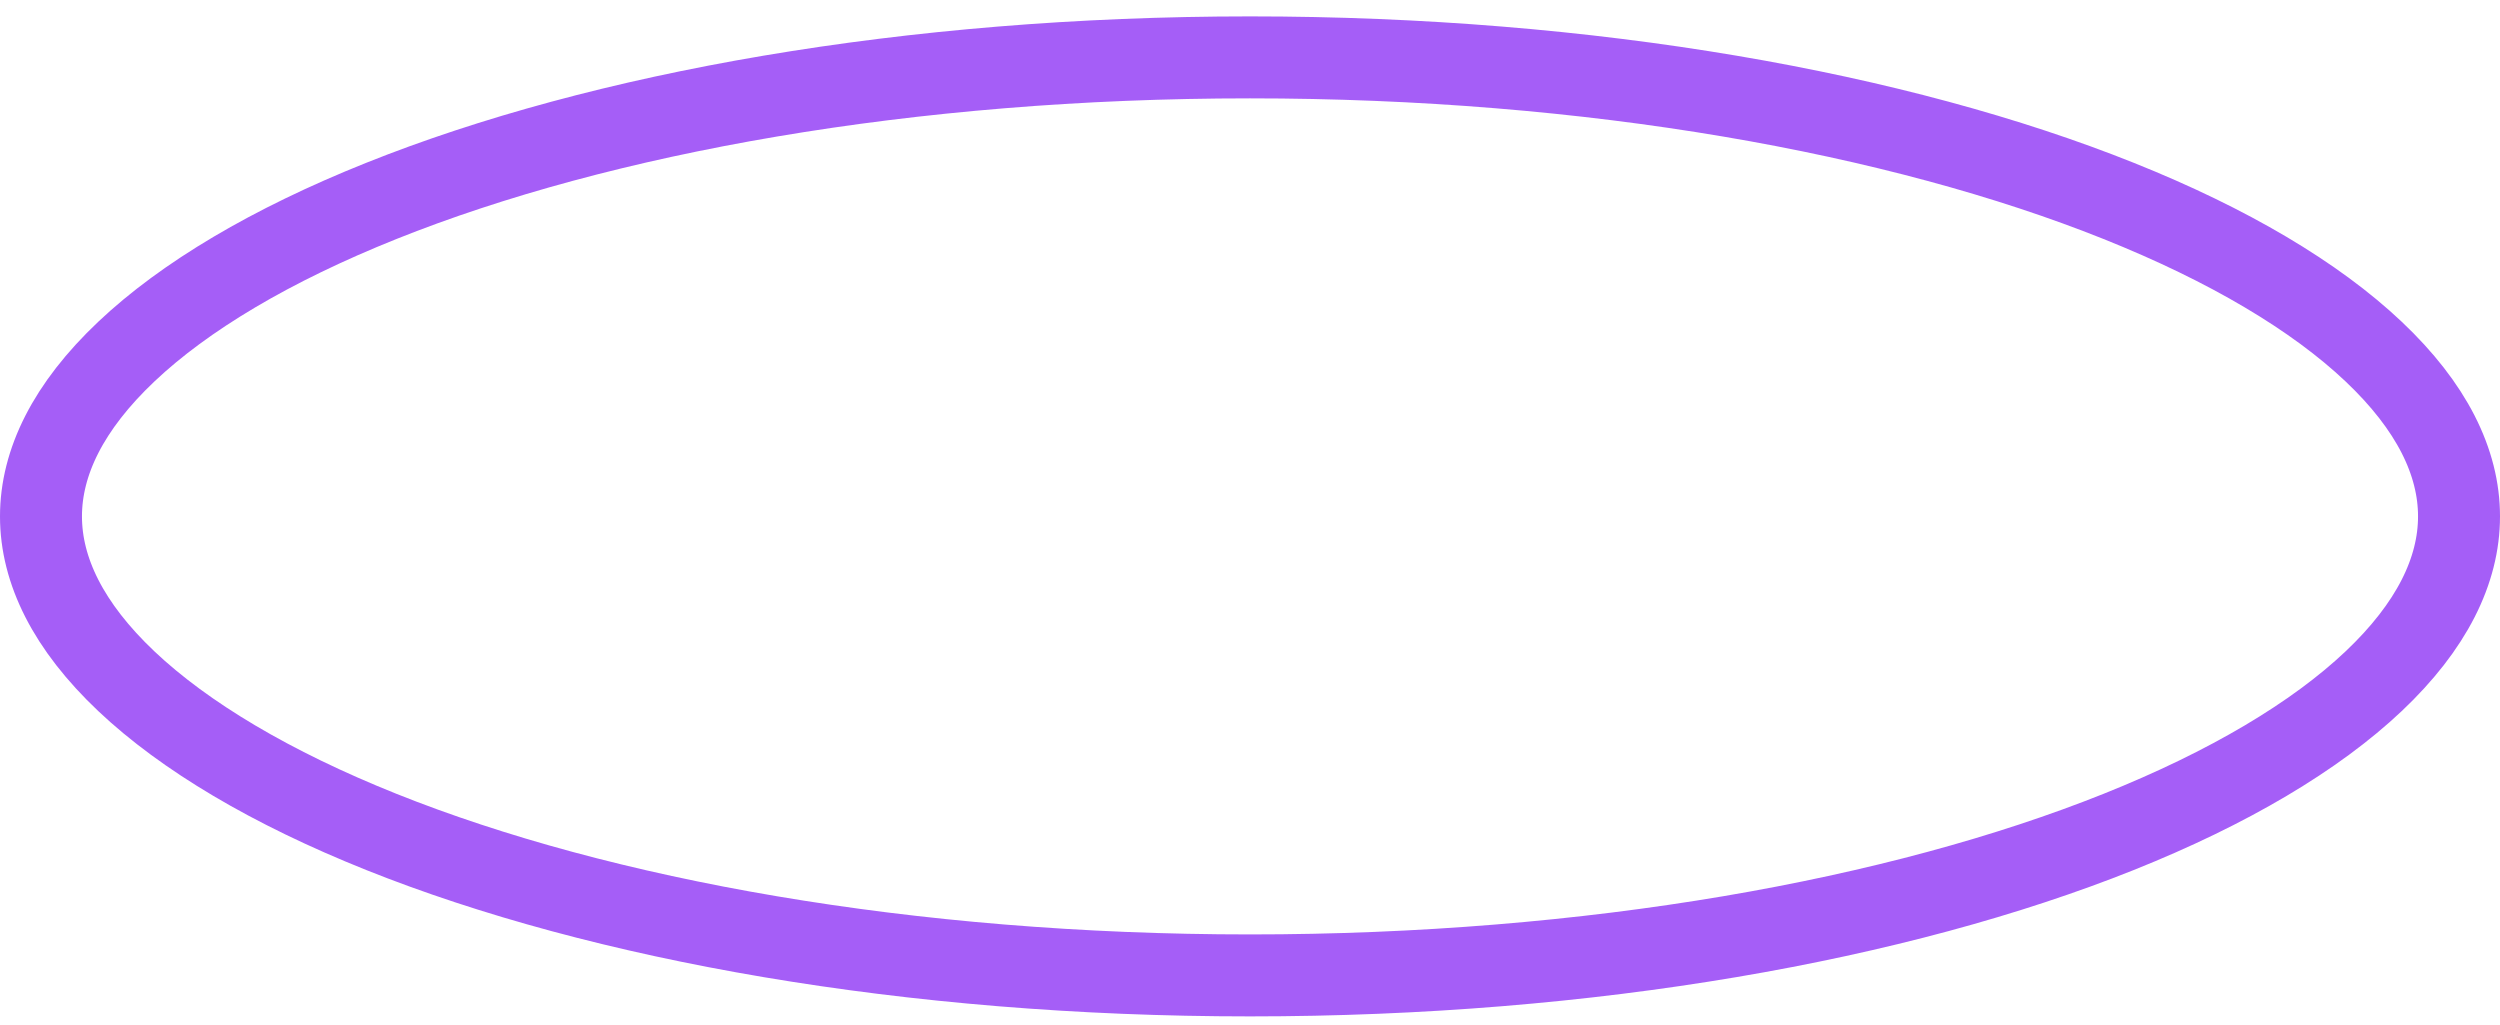 <?xml version="1.0" encoding="UTF-8"?> <svg xmlns="http://www.w3.org/2000/svg" width="61" height="25" viewBox="0 0 61 25" fill="none"><path d="M30.5 23.8C22.172 23.8 14.679 22.448 9.305 20.299C6.615 19.223 4.505 17.966 3.084 16.623C1.665 15.281 1 13.921 1 12.6C1 11.279 1.665 9.92 3.084 8.578C4.505 7.234 6.615 5.978 9.305 4.902C14.679 2.752 22.172 1.4 30.5 1.4C38.828 1.4 46.321 2.752 51.695 4.902C54.385 5.978 56.495 7.234 57.916 8.578C59.335 9.92 60 11.279 60 12.6C60 13.921 59.335 15.281 57.916 16.623C56.495 17.966 54.385 19.223 51.695 20.299C46.321 22.448 38.828 23.8 30.5 23.8Z" stroke="#A55EF7" stroke-width="2"></path></svg> 